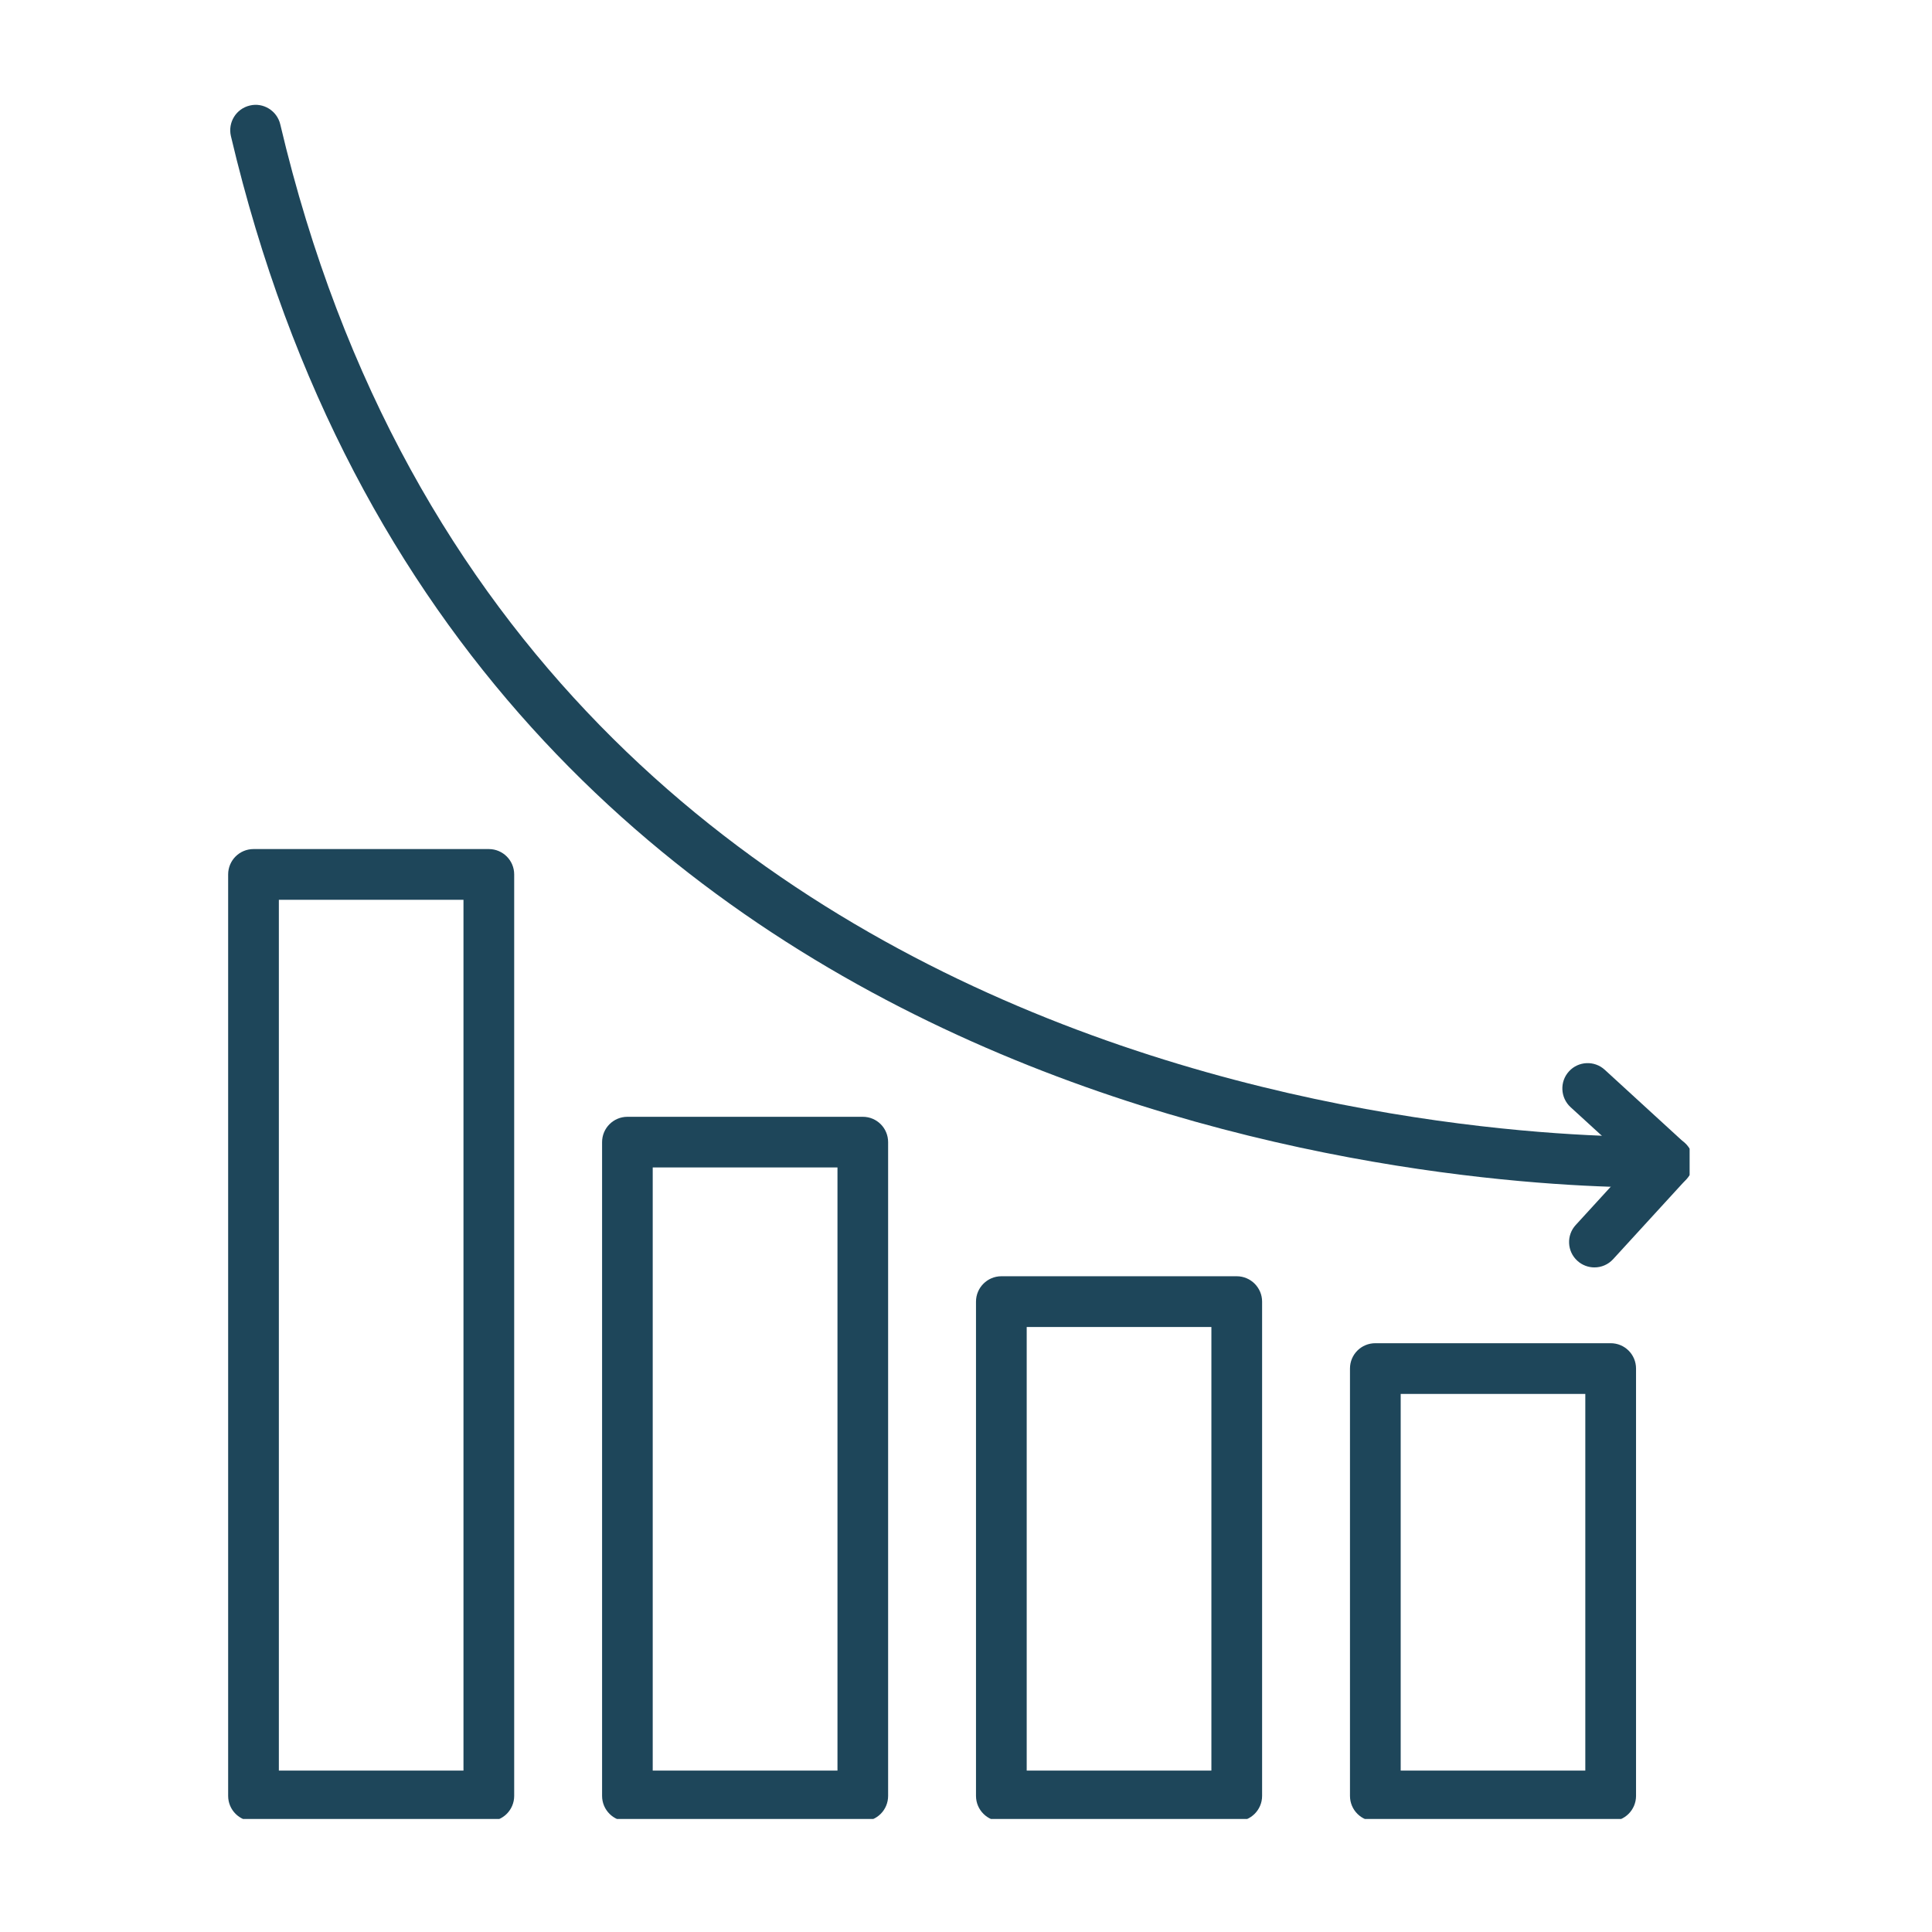 <svg xmlns="http://www.w3.org/2000/svg" xmlns:xlink="http://www.w3.org/1999/xlink" width="150" zoomAndPan="magnify" viewBox="0 0 112.5 112.5" height="150" preserveAspectRatio="xMidYMid meet" version="1.0"><defs><clipPath id="0399adb45f"><path d="M 78 78 L 96 78 L 96 105.918 L 78 105.918 Z M 78 78 " clip-rule="nonzero"/></clipPath><clipPath id="4eefecf0da"><path d="M 56 74 L 74 74 L 74 105.918 L 56 105.918 Z M 56 74 " clip-rule="nonzero"/></clipPath><clipPath id="28556e88cc"><path d="M 35 65 L 52 65 L 52 105.918 L 35 105.918 Z M 35 65 " clip-rule="nonzero"/></clipPath><clipPath id="e773495a42"><path d="M 13.258 49 L 30 49 L 30 105.918 L 13.258 105.918 Z M 13.258 49 " clip-rule="nonzero"/></clipPath><clipPath id="8b0de87bc9"><path d="M 90 61 L 98.379 61 L 98.379 74 L 90 74 Z M 90 61 " clip-rule="nonzero"/></clipPath><clipPath id="fabc0349c6"><path d="M 13.258 6 L 98.379 6 L 98.379 70 L 13.258 70 Z M 13.258 6 " clip-rule="nonzero"/></clipPath></defs><g clip-path="url(#0399adb45f)"><path fill="#1e465a" d="M 81.562 103.102 L 92.312 103.102 L 92.312 81.168 L 81.562 81.168 Z M 93.789 106.051 L 80.086 106.051 C 79.266 106.051 78.609 105.391 78.609 104.574 L 78.609 79.691 C 78.609 78.871 79.266 78.215 80.086 78.215 L 93.789 78.215 C 94.605 78.215 95.266 78.871 95.266 79.691 L 95.266 104.574 C 95.266 105.391 94.605 106.051 93.789 106.051 " fill-opacity="1" fill-rule="nonzero"/></g><g clip-path="url(#4eefecf0da)"><path fill="#1e465a" d="M 59.785 103.102 L 70.539 103.102 L 70.539 77.27 L 59.785 77.27 Z M 72.016 106.051 L 58.309 106.051 C 57.496 106.051 56.832 105.391 56.832 104.574 L 56.832 75.793 C 56.832 74.98 57.496 74.316 58.309 74.316 L 72.016 74.316 C 72.828 74.316 73.492 74.98 73.492 75.793 L 73.492 104.574 C 73.492 105.391 72.828 106.051 72.016 106.051 " fill-opacity="1" fill-rule="nonzero"/></g><g clip-path="url(#28556e88cc)"><path fill="#1e465a" d="M 38.008 103.102 L 48.766 103.102 L 48.766 67.98 L 38.008 67.98 Z M 50.242 106.051 L 36.535 106.051 C 35.719 106.051 35.059 105.391 35.059 104.574 L 35.059 66.508 C 35.059 65.691 35.719 65.031 36.535 65.031 L 50.242 65.031 C 51.059 65.031 51.715 65.691 51.715 66.508 L 51.715 104.574 C 51.715 105.391 51.059 106.051 50.242 106.051 " fill-opacity="1" fill-rule="nonzero"/></g><g clip-path="url(#e773495a42)"><path fill="#1e465a" d="M 16.238 103.102 L 26.988 103.102 L 26.988 52.395 L 16.238 52.395 Z M 28.465 106.051 L 14.762 106.051 C 13.945 106.051 13.285 105.391 13.285 104.574 L 13.285 50.918 C 13.285 50.102 13.945 49.441 14.762 49.441 L 28.465 49.441 C 29.281 49.441 29.941 50.102 29.941 50.918 L 29.941 104.574 C 29.941 105.391 29.281 106.051 28.465 106.051 " fill-opacity="1" fill-rule="nonzero"/></g><g clip-path="url(#8b0de87bc9)"><path fill="#1e465a" d="M 92.844 73.801 C 92.488 73.801 92.129 73.672 91.848 73.414 C 91.246 72.867 91.203 71.93 91.754 71.332 L 95.035 67.746 L 91.453 64.469 C 90.855 63.918 90.812 62.984 91.363 62.383 C 91.91 61.785 92.844 61.742 93.445 62.293 L 98.113 66.57 C 98.715 67.117 98.758 68.051 98.207 68.652 L 93.93 73.324 C 93.641 73.641 93.242 73.801 92.844 73.801 " fill-opacity="1" fill-rule="nonzero"/></g><g clip-path="url(#fabc0349c6)"><path fill="#1e465a" d="M 96.043 69.145 C 87.008 69.145 27.352 66.867 13.445 7.922 C 13.262 7.125 13.75 6.332 14.547 6.145 C 15.332 5.953 16.133 6.449 16.32 7.242 C 30.73 68.336 96.387 66.199 97.055 66.18 C 97.859 66.129 98.559 66.777 98.594 67.59 C 98.629 68.406 98 69.094 97.184 69.129 C 97.133 69.133 96.738 69.145 96.043 69.145 " fill-opacity="1" fill-rule="nonzero"/></g></svg>